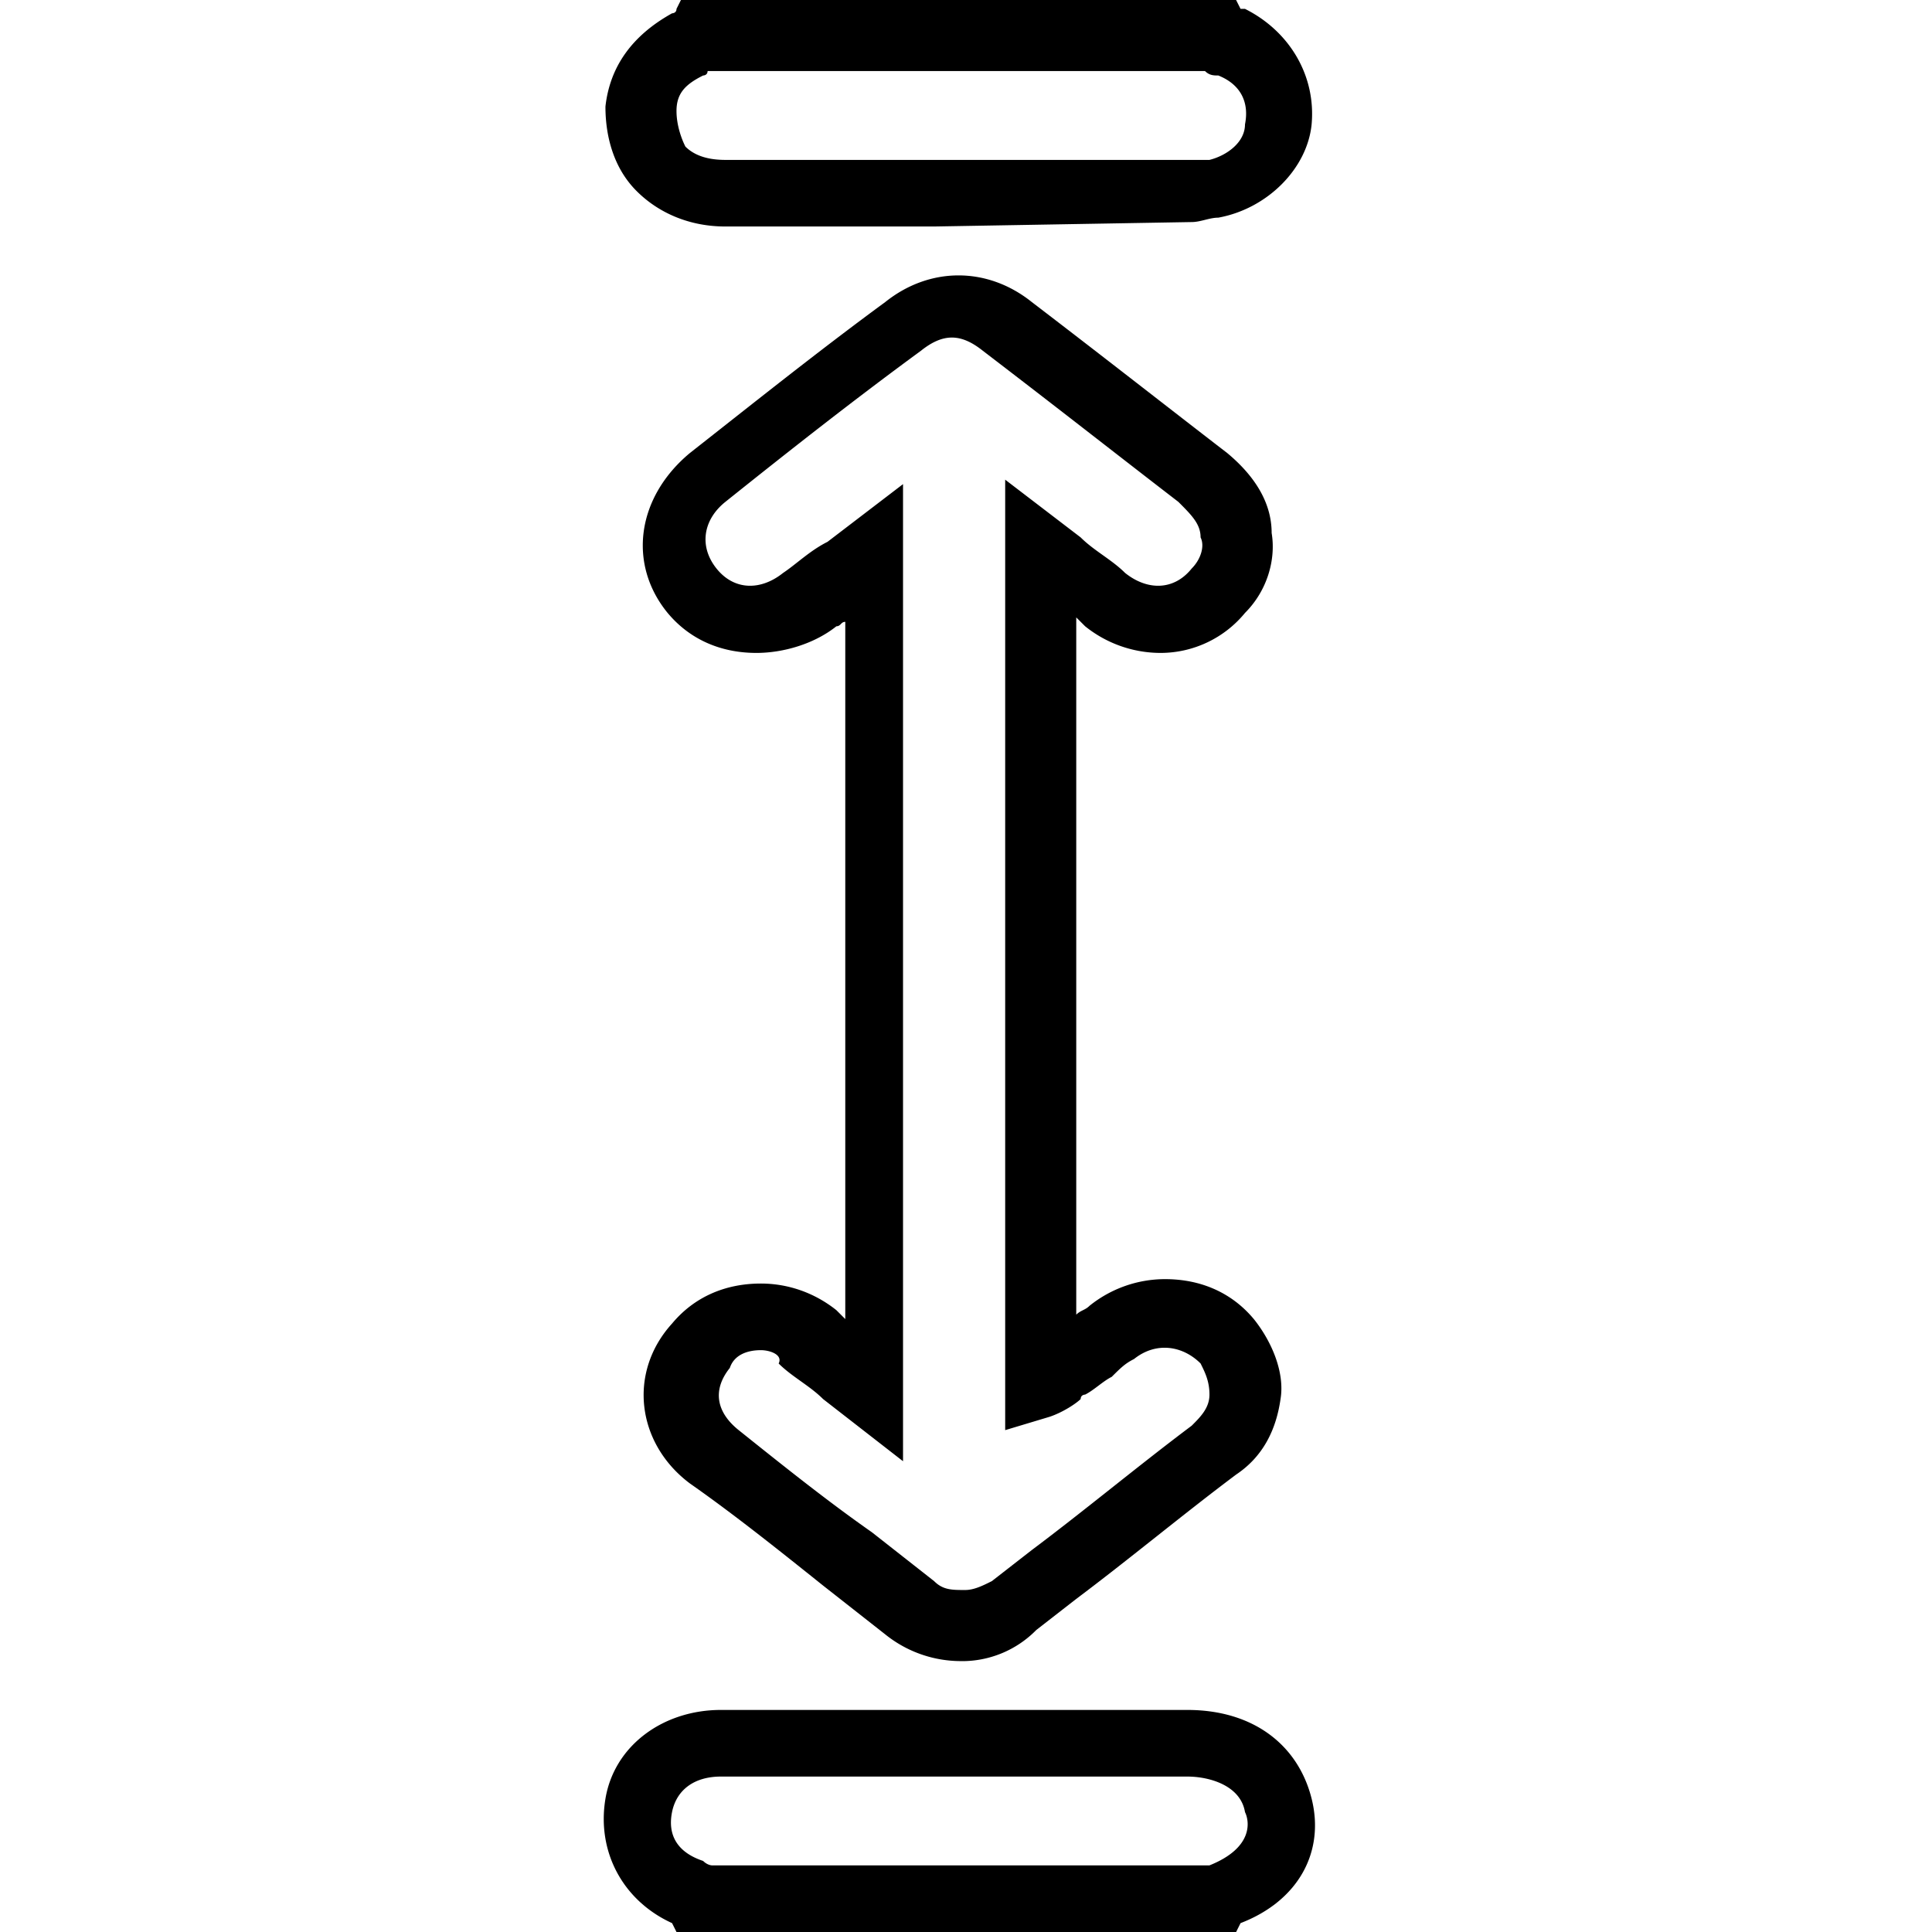 <svg xmlns="http://www.w3.org/2000/svg" fill="none" viewBox="0 0 64 64">
  <g fill="#000">
    <path d="M23.587 61.793h16.478c1.471-.588 1.324-1.471 1.177-1.765-.147-.883-1.177-1.177-1.912-1.177H23.88c-.882 0-1.47.441-1.618 1.177-.147.735.147 1.324 1.03 1.618.147.147.294.147.294.147zM40.948 64H22.41l-.147-.294c-1.618-.736-2.501-2.354-2.207-4.12.294-1.765 1.913-2.942 3.825-2.942H39.33c2.206 0 3.678 1.177 4.12 2.942.44 1.766-.442 3.384-2.355 4.12l-.147.294zM23.292 2.501c-.588.294-.882.589-.882 1.177 0 .442.147.883.294 1.177.294.294.735.442 1.324.442h16.037c.588-.148 1.177-.589 1.177-1.177.147-.736-.147-1.325-.883-1.619-.147 0-.294 0-.441-.147H23.44c0 .147-.148.147-.148.147zm7.651 5.002h-6.915c-1.177 0-2.207-.44-2.942-1.177-.736-.735-1.03-1.765-1.03-2.795.147-1.324.882-2.354 2.207-3.09 0 0 .147 0 .147-.147L22.557 0h18.39l.148.294h.147c1.471.736 2.354 2.207 2.207 3.826-.147 1.47-1.471 2.795-3.09 3.09-.294 0-.588.146-.883.146l-8.533.147zM25.206 44.726c-.442 0-.883.148-1.03.589-.589.736-.442 1.471.294 2.06 1.471 1.177 2.942 2.354 4.414 3.384l2.06 1.618c.294.294.588.294 1.03.294v1.177-1.177c.294 0 .588-.147.882-.294l1.324-1.03c1.766-1.324 3.531-2.795 5.297-4.12.294-.294.588-.588.588-1.03 0-.44-.147-.735-.294-1.03-.589-.588-1.471-.735-2.207-.146-.294.147-.441.294-.736.588-.294.147-.588.441-.882.589 0 0-.147 0-.147.147-.148.147-.589.441-1.03.588l-1.471.442V15.89l2.5 1.912c.442.442 1.03.736 1.472 1.177.735.589 1.618.589 2.207-.147.294-.294.441-.736.294-1.03 0-.441-.294-.735-.736-1.177-1.912-1.471-3.972-3.09-6.473-5.002-.736-.588-1.324-.588-2.06 0-2.207 1.618-4.267 3.237-6.473 5.002-.736.589-.883 1.471-.295 2.207.589.736 1.471.736 2.207.147.442-.294.883-.735 1.471-1.03l2.502-1.912v32.368l-2.649-2.06c-.441-.442-1.03-.736-1.471-1.177.147-.294-.294-.442-.588-.442zm6.62 10.3a3.995 3.995 0 01-2.5-.884l-2.06-1.618c-1.472-1.177-2.943-2.354-4.414-3.384-1.766-1.324-2.06-3.678-.589-5.296.736-.883 1.765-1.325 2.942-1.325.883 0 1.766.295 2.502.883l.294.294V20.599c-.147 0-.147.147-.294.147-.736.588-1.766.883-2.649.883-1.177 0-2.206-.442-2.942-1.325-1.324-1.618-1.03-3.825.736-5.296 2.06-1.618 4.266-3.384 6.473-5.002 1.471-1.177 3.384-1.177 4.855 0 2.501 1.912 4.561 3.53 6.474 5.002.883.736 1.471 1.618 1.471 2.648.147.883-.147 1.913-.883 2.648a3.623 3.623 0 01-2.795 1.325 3.996 3.996 0 01-2.501-.883l-.294-.294v23.098c.147-.147.294-.147.44-.294a3.995 3.995 0 012.502-.883c1.177 0 2.207.442 2.942 1.325.589.735 1.03 1.765.883 2.648-.147 1.03-.588 1.912-1.471 2.501-1.766 1.324-3.531 2.795-5.297 4.12l-1.324 1.03a3.446 3.446 0 01-2.5 1.03z"/>
  </g>
</svg>
